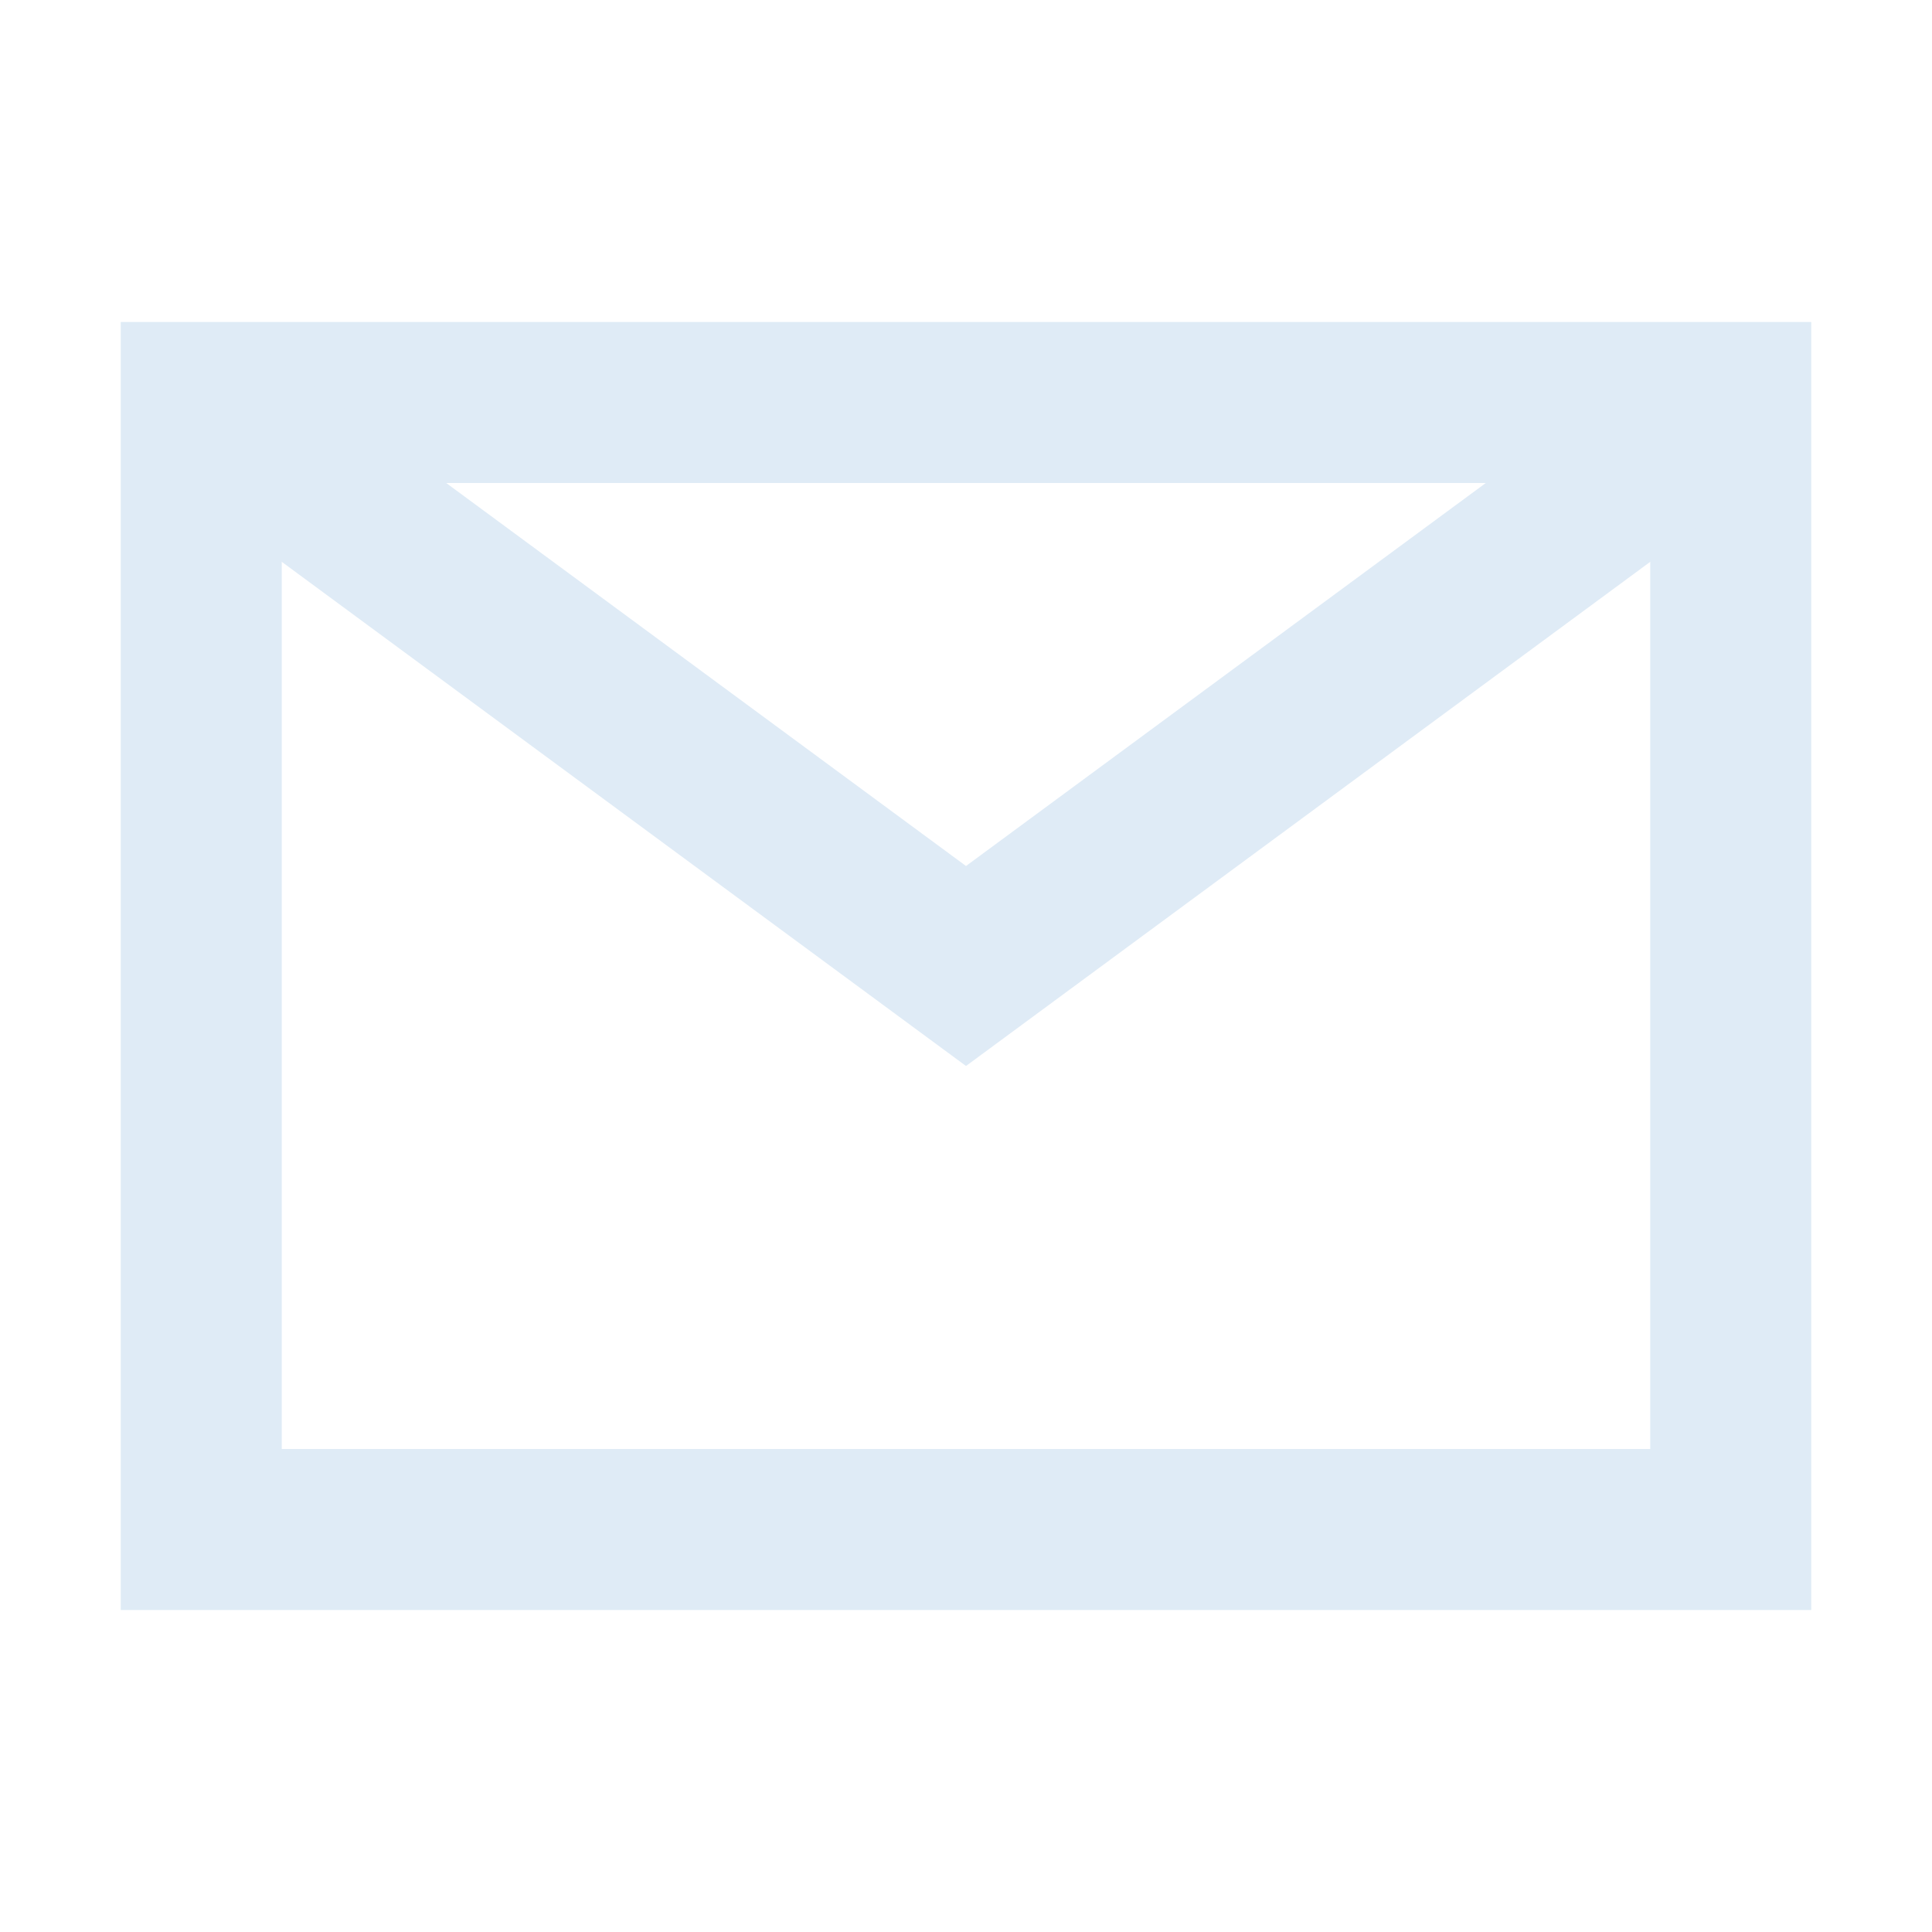 <svg width="24" height="24" viewBox="0 0 24 24" fill="none" xmlns="http://www.w3.org/2000/svg">
<path d="M21.5 5H2.5V19H21.5V5Z" stroke="#DFEBF6" stroke-width="2" stroke-miterlimit="10"/>
<path d="M2.5 5L12 12L21.5 5" stroke="#DFEBF6" stroke-width="2" stroke-miterlimit="10"/>
</svg>
